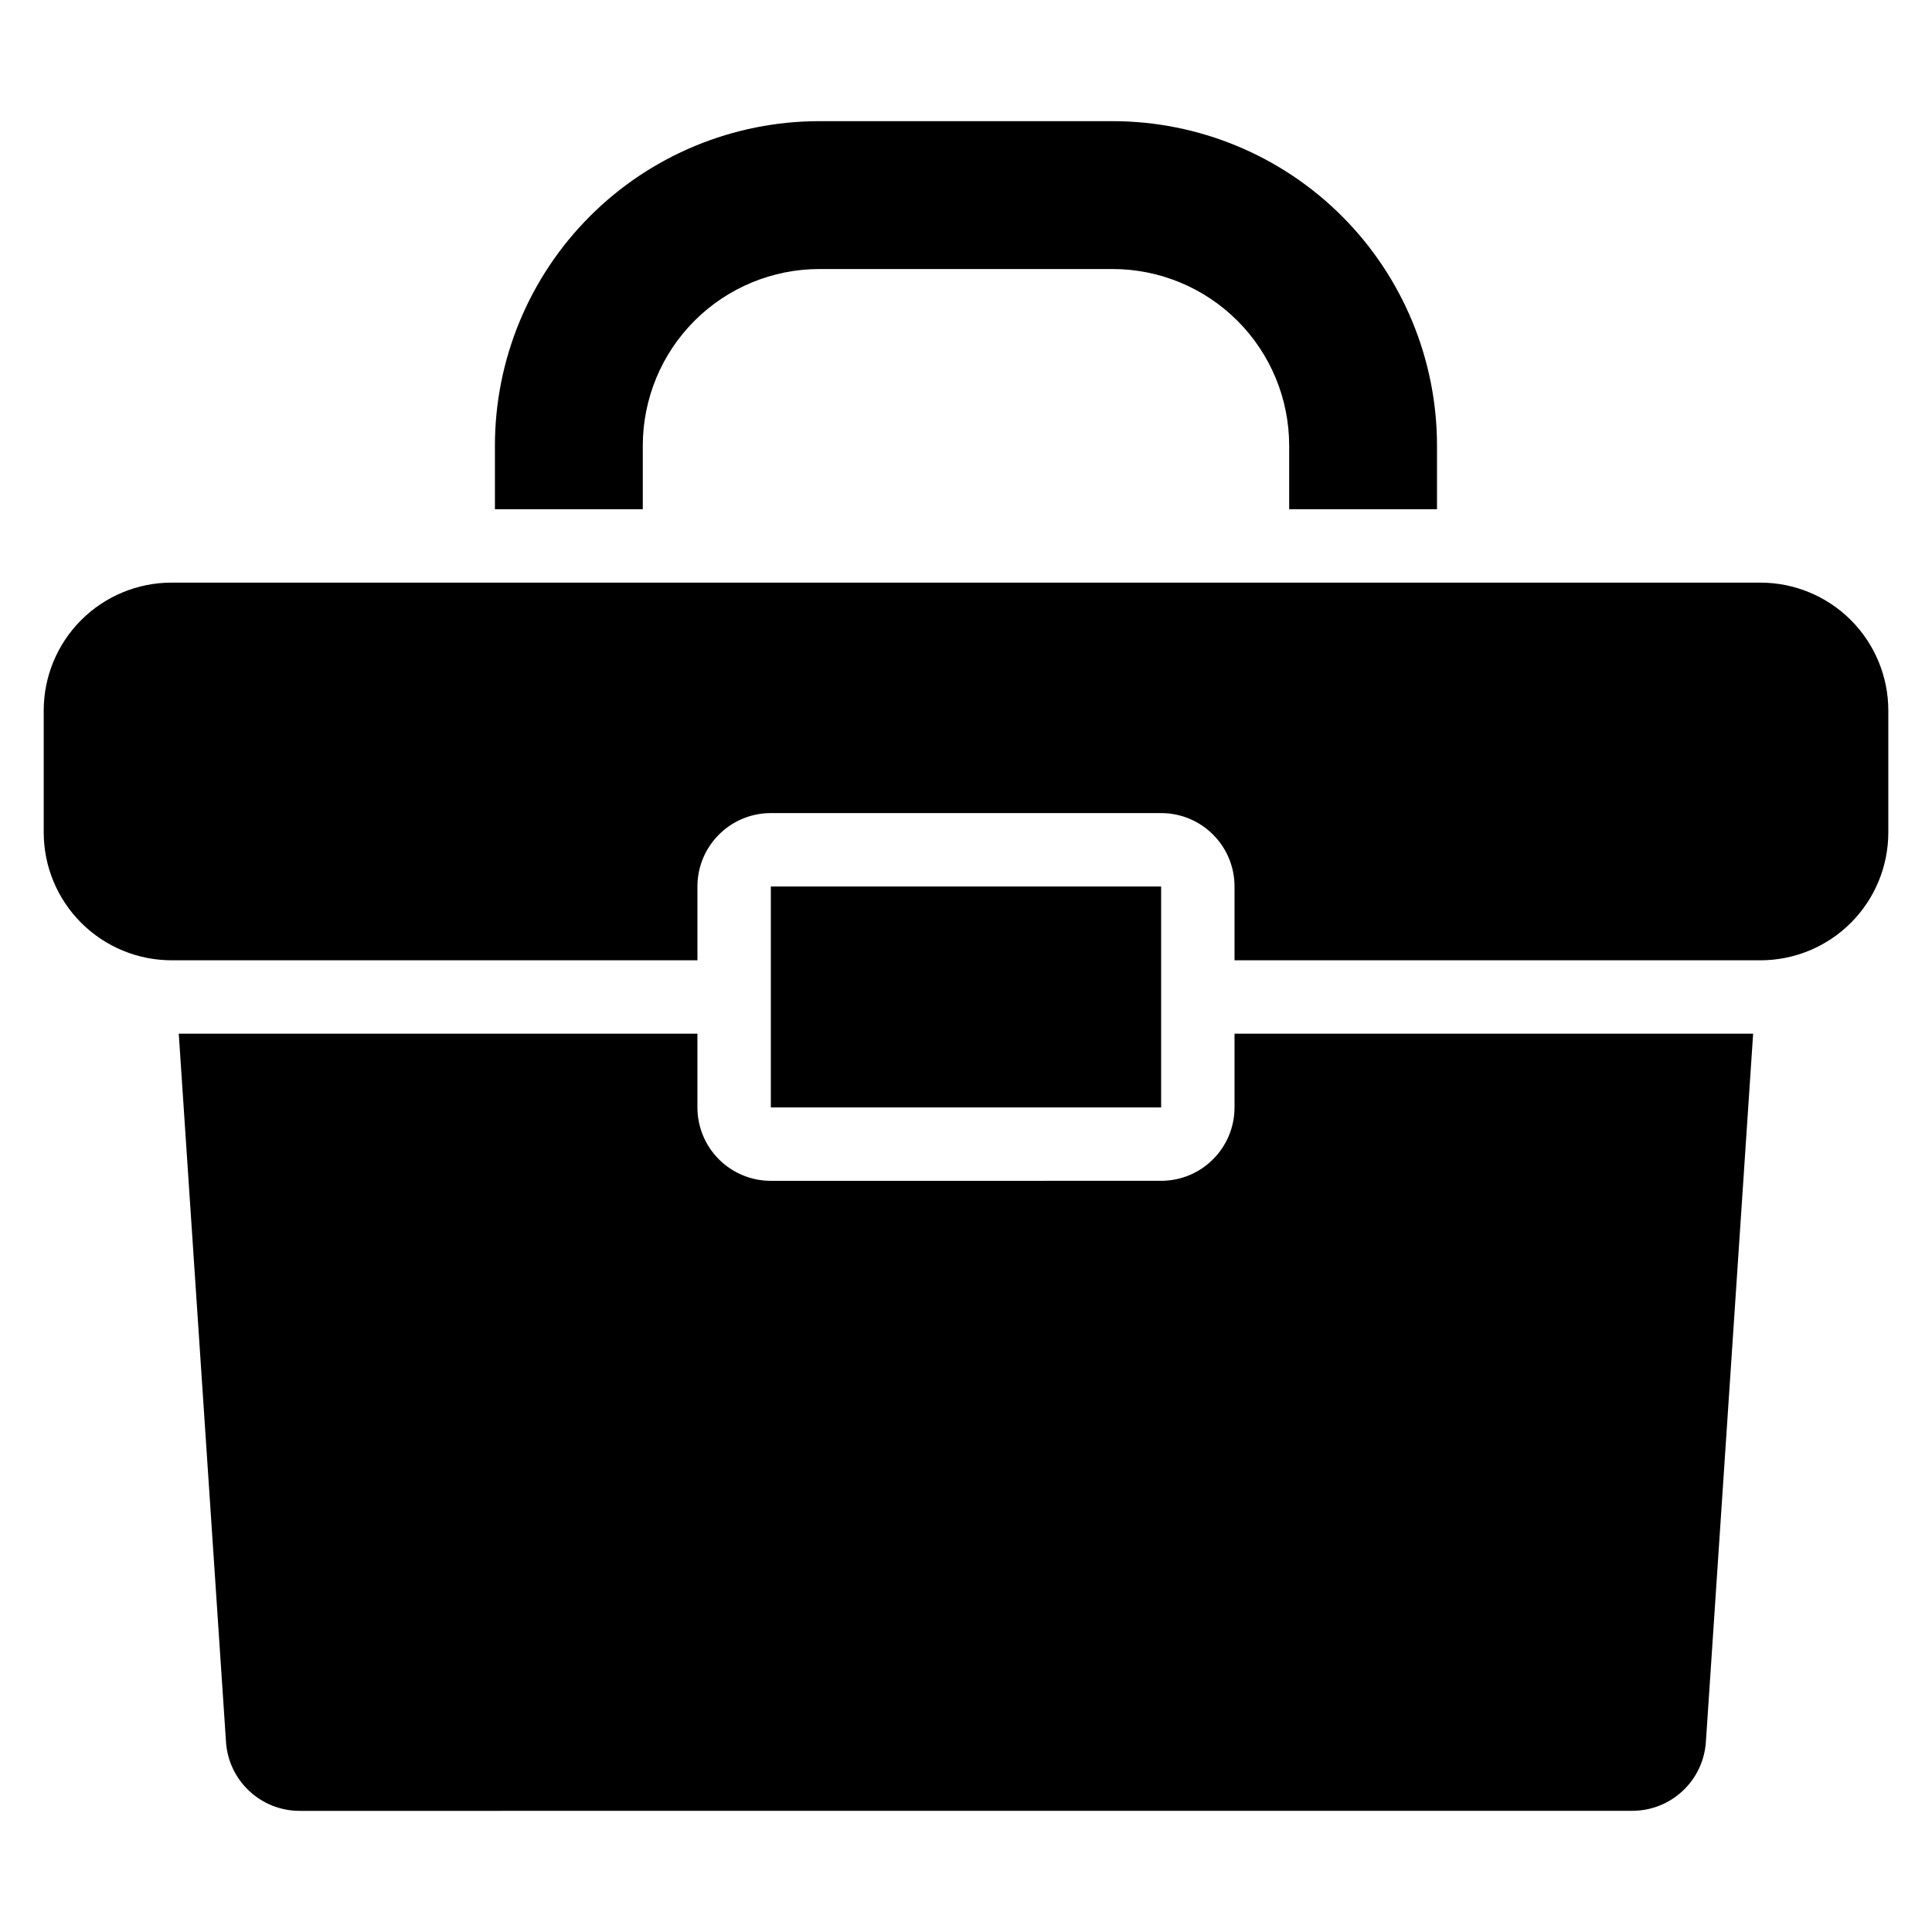 <?xml version="1.0" encoding="UTF-8"?>
<!-- Uploaded to: ICON Repo, www.iconrepo.com, Generator: ICON Repo Mixer Tools -->
<svg fill="#000000" width="800px" height="800px" version="1.1" viewBox="144 144 512 512" xmlns="http://www.w3.org/2000/svg">
 <path d="m471.16 417.95v19.523c0 10.746-8.711 19.453-19.453 19.453l-103.43 0.004c-5.156 0.004-10.105-2.047-13.758-5.695-3.644-3.644-5.695-8.594-5.695-13.754v-19.535h-137.45l12.52 187.7c0.684 10.266 9.215 18.25 19.508 18.25l353.16-0.012c10.297 0.004 18.824-7.977 19.516-18.25l12.52-187.69h-137.45zm-122.88-39.02v58.551l103.43-0.004v-58.547l-103.43 0.004zm-19.453 19.559v-19.559c0-10.746 8.711-19.453 19.453-19.453h103.43c10.746-0.004 19.453 8.711 19.453 19.453v19.559h139.36c8.992 0 17.613-3.57 23.973-9.93 6.356-6.356 9.926-14.98 9.926-23.969v-32.289c0-8.992-3.57-17.613-9.926-23.973-6.359-6.356-14.98-9.926-23.973-9.926h-398.18l-22.859-0.004c-8.988 0-17.613 3.57-23.969 9.926-6.359 6.359-9.93 14.98-9.93 23.973v32.289c0 8.988 3.57 17.613 9.93 23.969 6.356 6.359 14.98 9.93 23.969 9.93zm-53.664-119.54h39.184v-16.84c0-12.422 4.934-24.328 13.707-33.105 8.785-8.777 20.691-13.711 33.105-13.711h77.668c12.414 0 24.328 4.93 33.102 13.711h0.004c8.777 8.777 13.711 20.688 13.711 33.105v16.844h39.176v-16.844c0-22.812-9.059-44.684-25.184-60.816-16.125-16.125-38-25.184-60.812-25.184h-77.668c-22.812 0-44.68 9.059-60.805 25.184-16.133 16.133-25.191 38.004-25.191 60.816v16.844z" fill-rule="evenodd"/>
</svg>